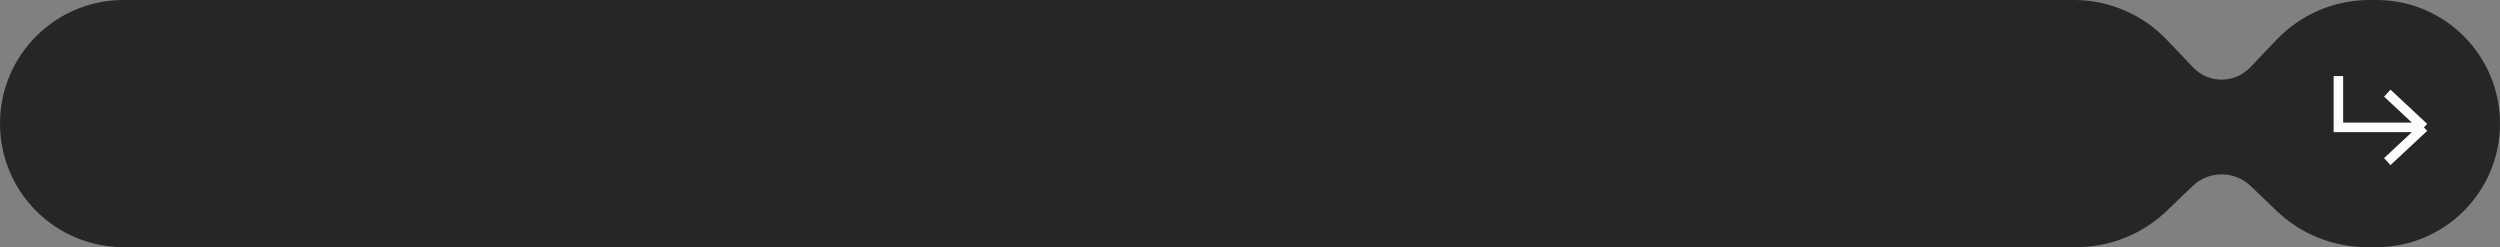 <?xml version="1.0" encoding="UTF-8"?> <svg xmlns="http://www.w3.org/2000/svg" width="263" height="26" viewBox="0 0 263 26" fill="none"><rect x="0" y="0" width="263" height="26" fill="#808080" stroke="none"/><path d="M0 13C0 5.82 5.82 0 13 0H218.171C221.867 0 225.401 1.514 227.951 4.189L230.72 7.093C231.502 7.914 232.585 8.378 233.719 8.378V8.378C234.852 8.378 235.936 7.914 236.718 7.093L239.486 4.189C242.036 1.514 245.571 0 249.266 0H250C257.18 0 263 5.82 263 13V13C263 20.18 257.18 26 250 26H249.01C245.461 26 242.049 24.629 239.486 22.172L236.774 19.573C235.952 18.784 234.858 18.344 233.719 18.344V18.344C232.58 18.344 231.485 18.784 230.663 19.573L227.951 22.172C225.389 24.629 221.977 26 218.427 26H13C5.82 26 0 20.18 0 13V13Z" fill="#262626"></path><path d="M246 8V13.4H255M255 13.4L251.143 9.8M255 13.4L251.143 17" stroke="#FCFCFC"></path></svg> 